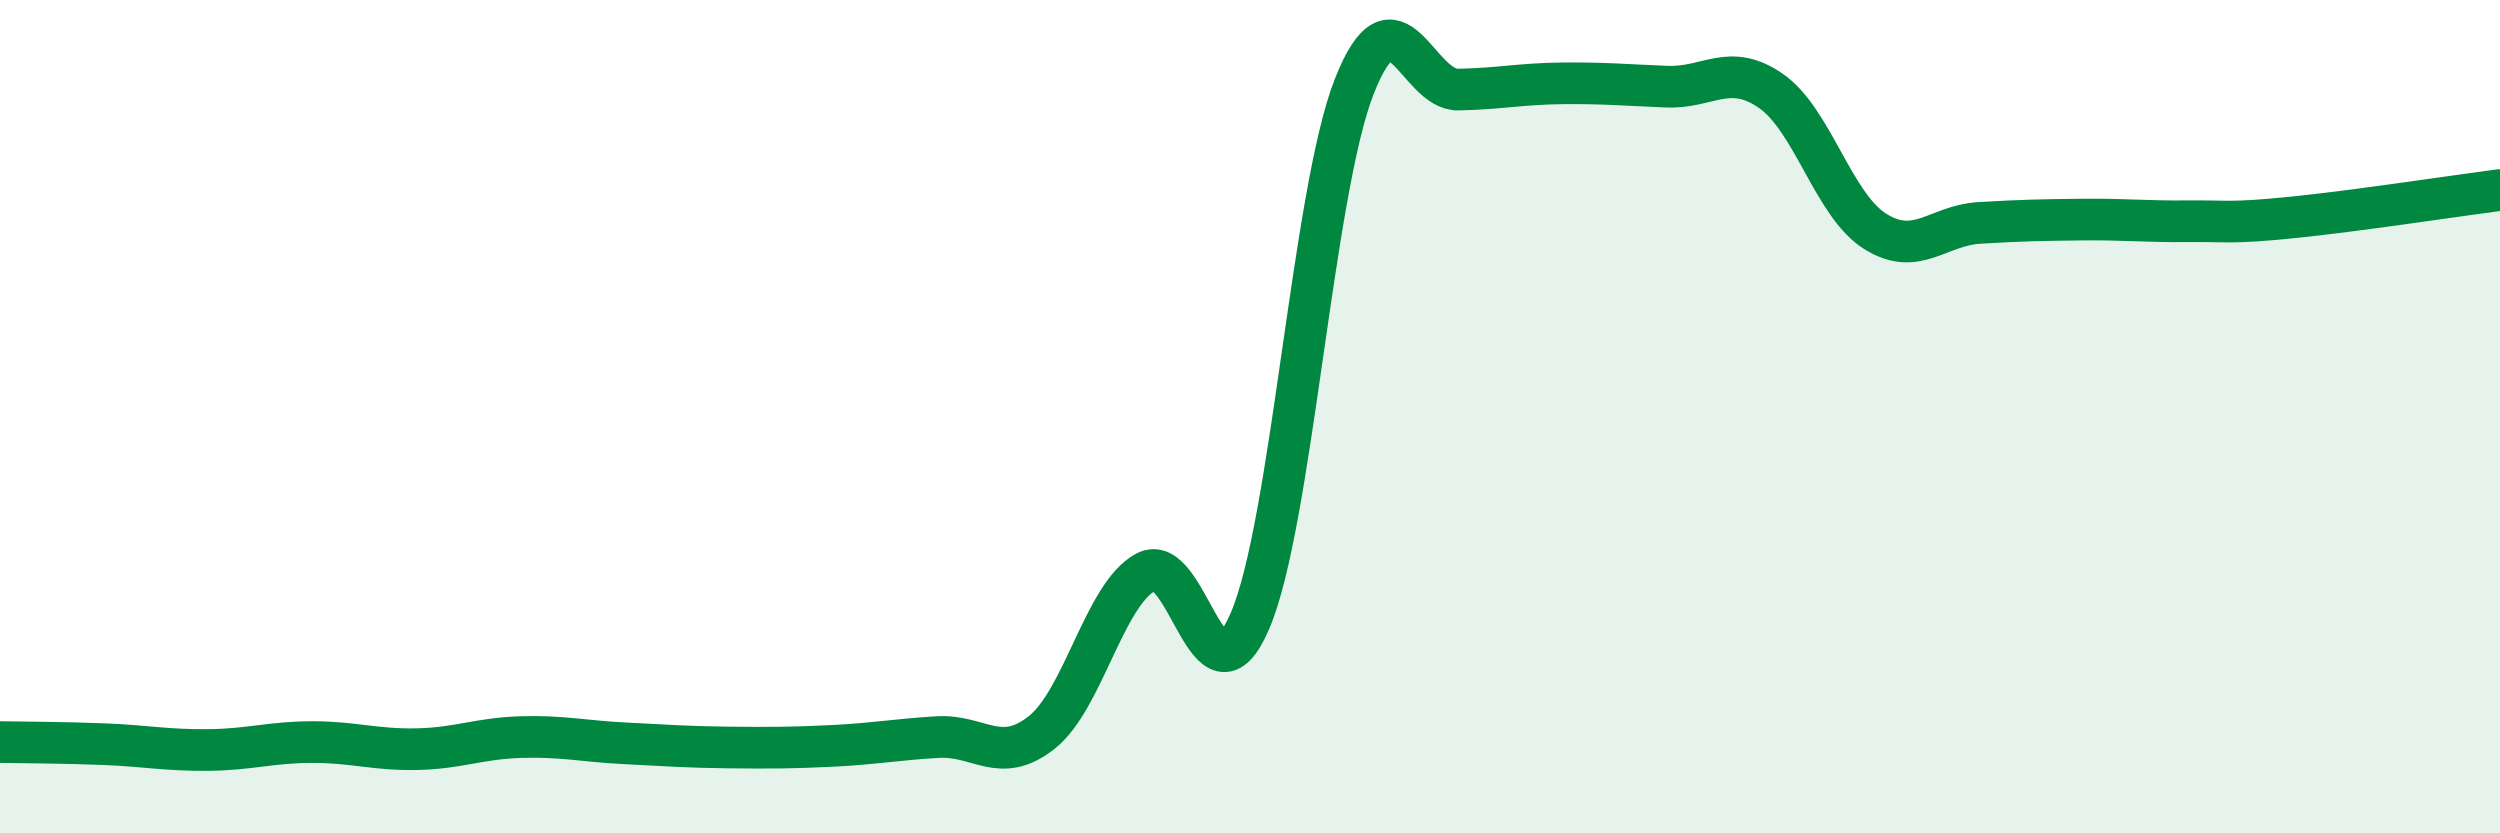 
    <svg width="60" height="20" viewBox="0 0 60 20" xmlns="http://www.w3.org/2000/svg">
      <path
        d="M 0,17.81 C 0.5,17.82 1.5,17.82 2.5,17.86 C 3.5,17.9 4,18.01 5,18 C 6,17.99 6.5,17.81 7.5,17.81 C 8.5,17.81 9,18 10,17.98 C 11,17.96 11.5,17.72 12.5,17.69 C 13.5,17.66 14,17.79 15,17.84 C 16,17.89 16.5,17.93 17.5,17.94 C 18.5,17.95 19,17.95 20,17.9 C 21,17.85 21.5,17.75 22.5,17.69 C 23.5,17.63 24,18.37 25,17.58 C 26,16.79 26.5,14.27 27.5,13.73 C 28.5,13.19 29,17.23 30,14.9 C 31,12.57 31.5,4.63 32.5,2.08 C 33.5,-0.47 34,2.17 35,2.15 C 36,2.13 36.5,2.01 37.5,2 C 38.5,1.99 39,2.04 40,2.08 C 41,2.12 41.5,1.49 42.5,2.18 C 43.5,2.87 44,4.92 45,5.55 C 46,6.18 46.5,5.41 47.5,5.35 C 48.5,5.29 49,5.28 50,5.27 C 51,5.26 51.5,5.32 52.5,5.31 C 53.5,5.3 53.5,5.37 55,5.22 C 56.5,5.07 59,4.69 60,4.56L60 20L0 20Z"
        fill="#008740"
        opacity="0.1"
        stroke-linecap="round"
        stroke-linejoin="round"
      />
      <path
        d="M 0,17.81 C 0.5,17.82 1.5,17.82 2.5,17.86 C 3.5,17.9 4,18.01 5,18 C 6,17.99 6.5,17.81 7.5,17.81 C 8.5,17.81 9,18 10,17.98 C 11,17.96 11.5,17.72 12.5,17.69 C 13.5,17.66 14,17.79 15,17.84 C 16,17.89 16.5,17.93 17.5,17.94 C 18.5,17.95 19,17.95 20,17.9 C 21,17.85 21.5,17.75 22.5,17.69 C 23.5,17.63 24,18.37 25,17.58 C 26,16.79 26.5,14.27 27.5,13.73 C 28.5,13.19 29,17.23 30,14.9 C 31,12.57 31.5,4.63 32.5,2.08 C 33.5,-0.47 34,2.17 35,2.15 C 36,2.13 36.5,2.01 37.5,2 C 38.5,1.99 39,2.04 40,2.08 C 41,2.12 41.5,1.49 42.5,2.18 C 43.5,2.87 44,4.92 45,5.55 C 46,6.18 46.5,5.41 47.5,5.35 C 48.5,5.29 49,5.28 50,5.27 C 51,5.26 51.5,5.32 52.5,5.31 C 53.5,5.3 53.5,5.37 55,5.22 C 56.5,5.07 59,4.69 60,4.56"
        stroke="#008740"
        stroke-width="1"
        fill="none"
        stroke-linecap="round"
        stroke-linejoin="round"
      />
    </svg>
  